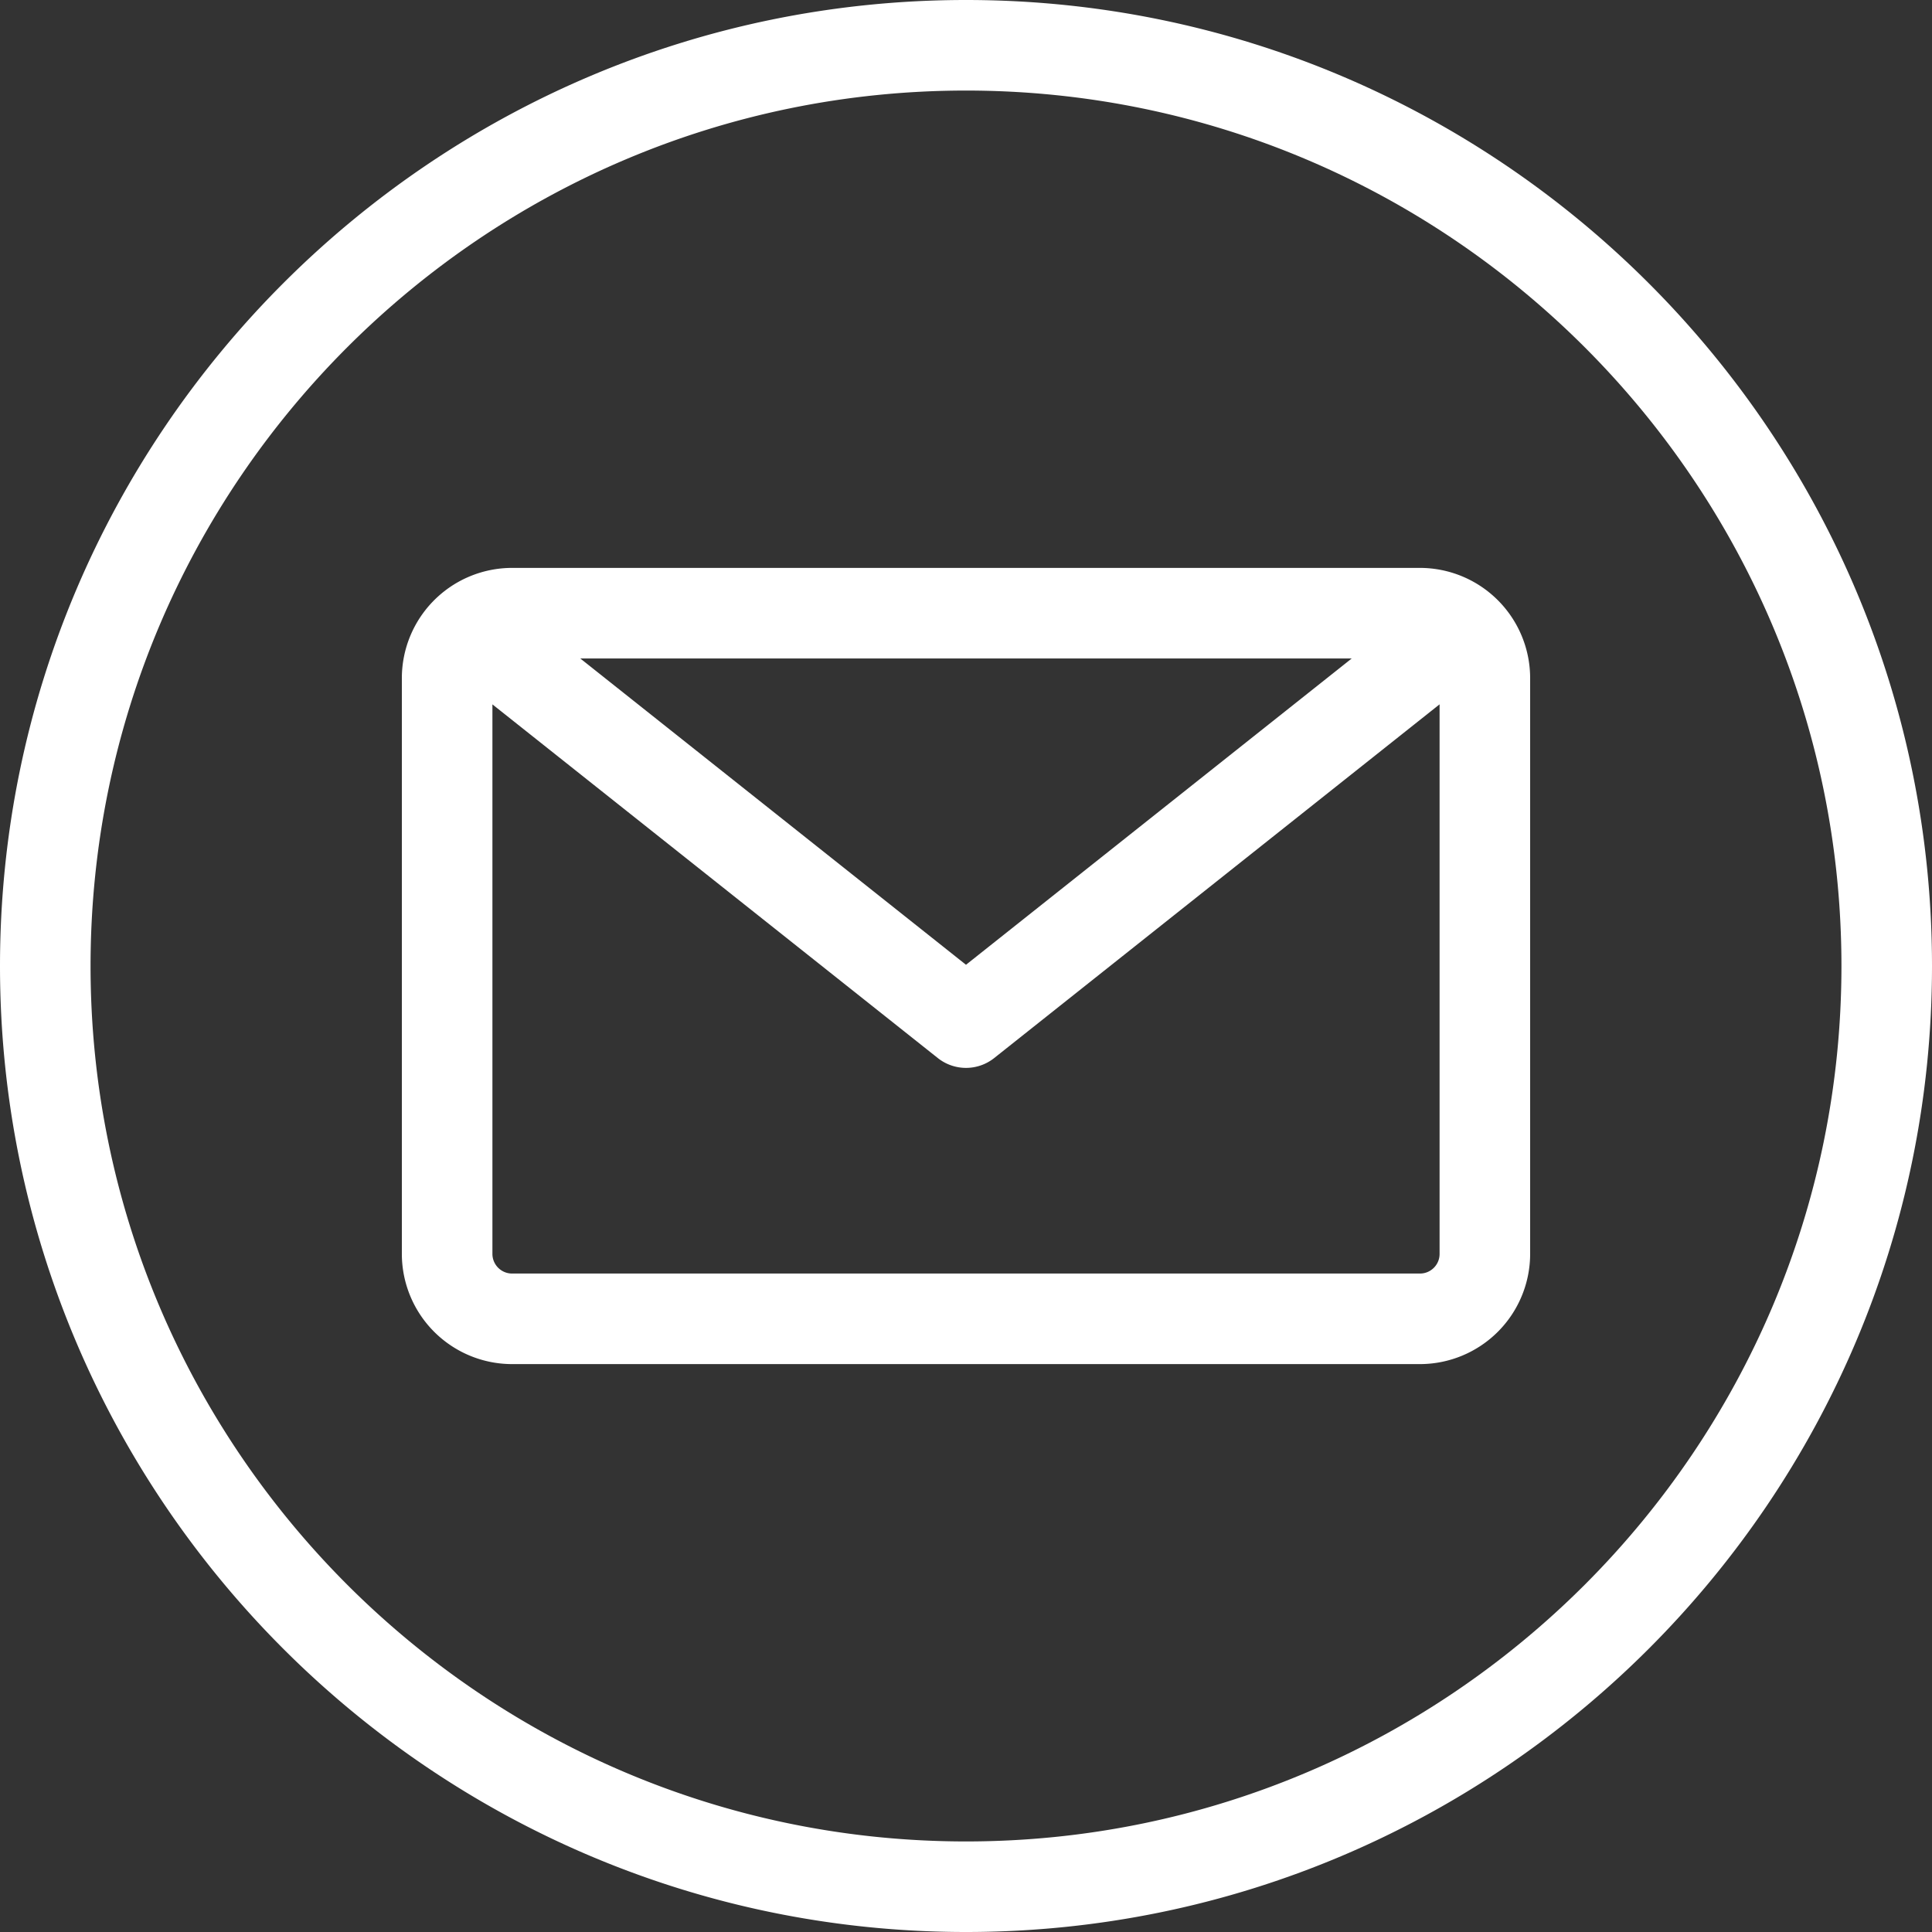 <svg xmlns="http://www.w3.org/2000/svg" width="55" height="55" fill="none"><rect width="100%" height="100%" fill="#333333" stroke="none"/><g clip-path="url(#a)"><path fill="#fff" d="M27.5 0C12.336 0 0 12.336 0 27.5S12.336 55 27.5 55 55 42.664 55 27.5 42.664 0 27.5 0m0 52.422c-13.742 0-24.922-11.18-24.922-24.922S13.758 2.578 27.5 2.578 52.422 13.758 52.422 27.5 41.242 52.422 27.5 52.422m12.924-36.255H14.576a3.14 3.14 0 0 0-3.136 3.135v16.396a3.14 3.14 0 0 0 3.136 3.135h25.848a3.14 3.14 0 0 0 3.136-3.135V19.302a3.14 3.14 0 0 0-3.136-3.135m-1.943 2.578L27.5 27.465l-10.981-8.72zm1.943 17.51H14.576a.56.56 0 0 1-.558-.557V20.052l12.68 10.069a1.29 1.29 0 0 0 1.604 0l12.68-10.07v15.647c0 .307-.25.557-.558.557"/></g><defs><clipPath id="a"><path fill="#fff" d="M0 0h55v55H0z"/></clipPath></defs></svg>